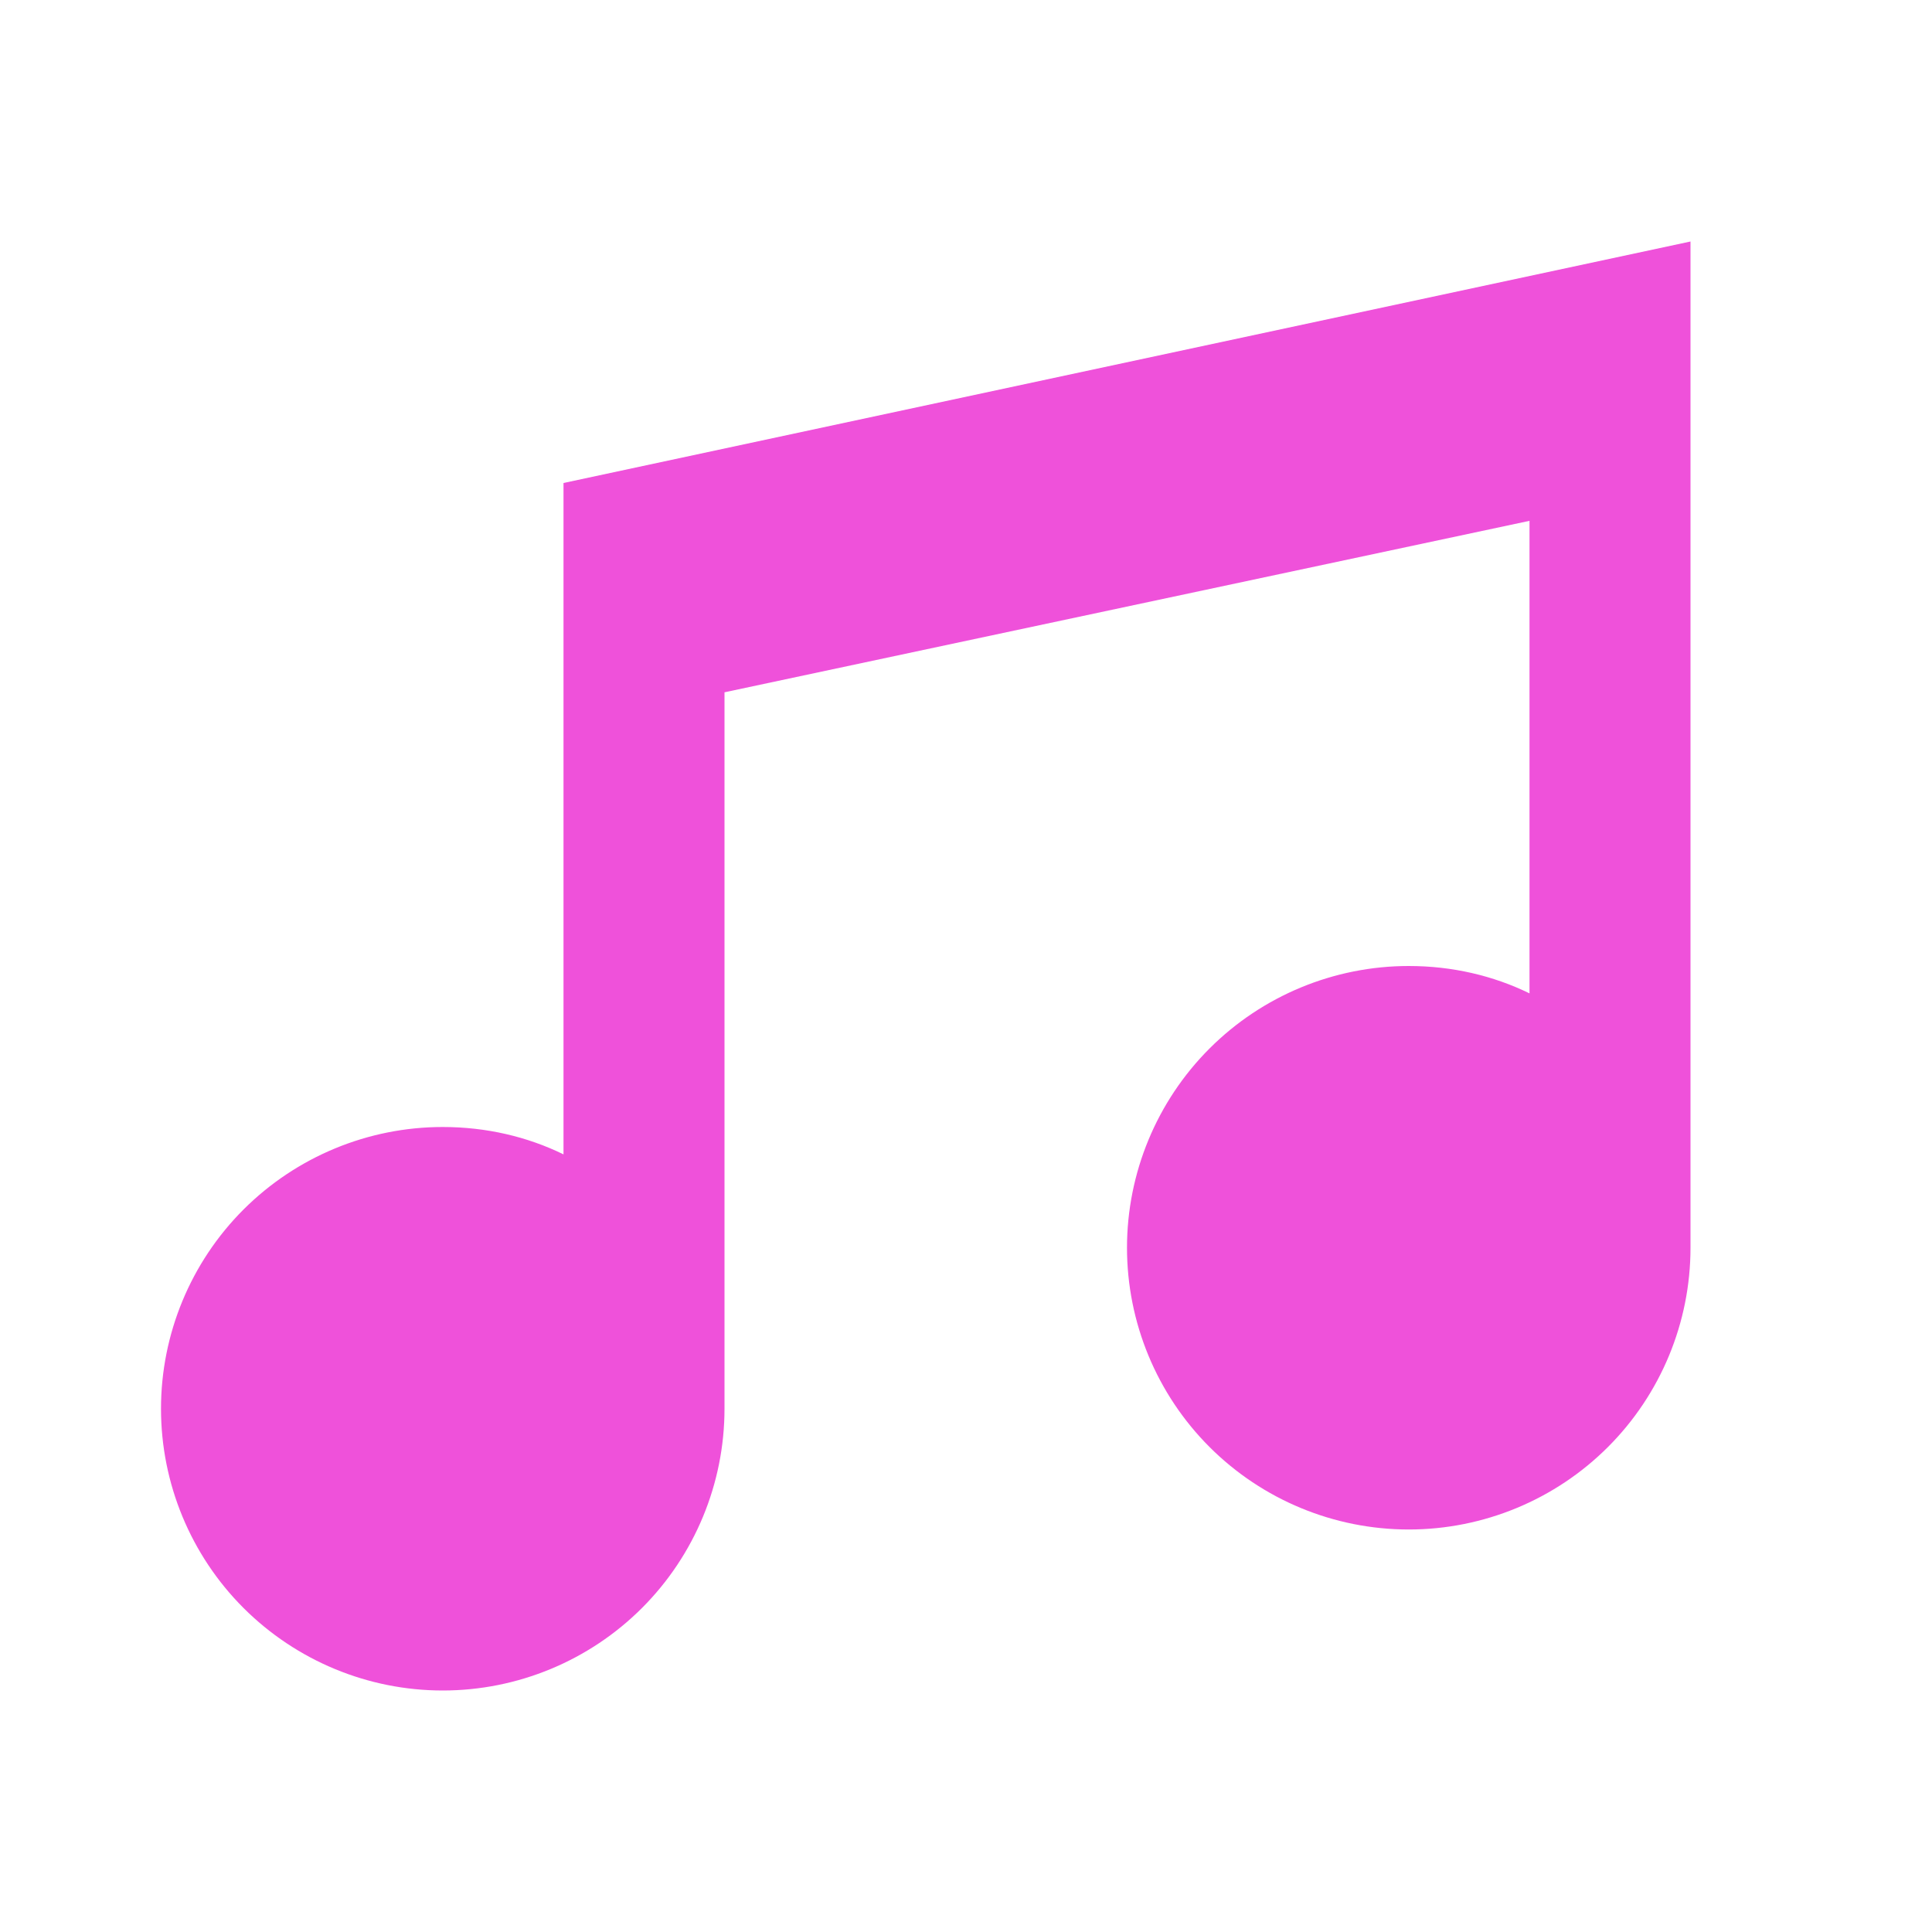<?xml version="1.0" encoding="UTF-8"?> <svg xmlns="http://www.w3.org/2000/svg" width="24" height="24" viewBox="0 0 24 24" fill="none"><path d="M21 3V15.5C21 16.428 20.631 17.319 19.975 17.975C19.319 18.631 18.428 19 17.5 19C16.572 19 15.681 18.631 15.025 17.975C14.369 17.319 14 16.428 14 15.5C14 14.572 14.369 13.681 15.025 13.025C15.681 12.369 16.572 12 17.5 12C18.04 12 18.55 12.12 19 12.34V6.47L9 8.6V17.5C9 18.428 8.631 19.319 7.975 19.975C7.319 20.631 6.428 21 5.5 21C4.572 21 3.682 20.631 3.025 19.975C2.369 19.319 2 18.428 2 17.5C2 16.572 2.369 15.681 3.025 15.025C3.682 14.369 4.572 14 5.5 14C6.04 14 6.55 14.12 7 14.34V6L21 3Z" fill="#EF51DA"></path></svg> 